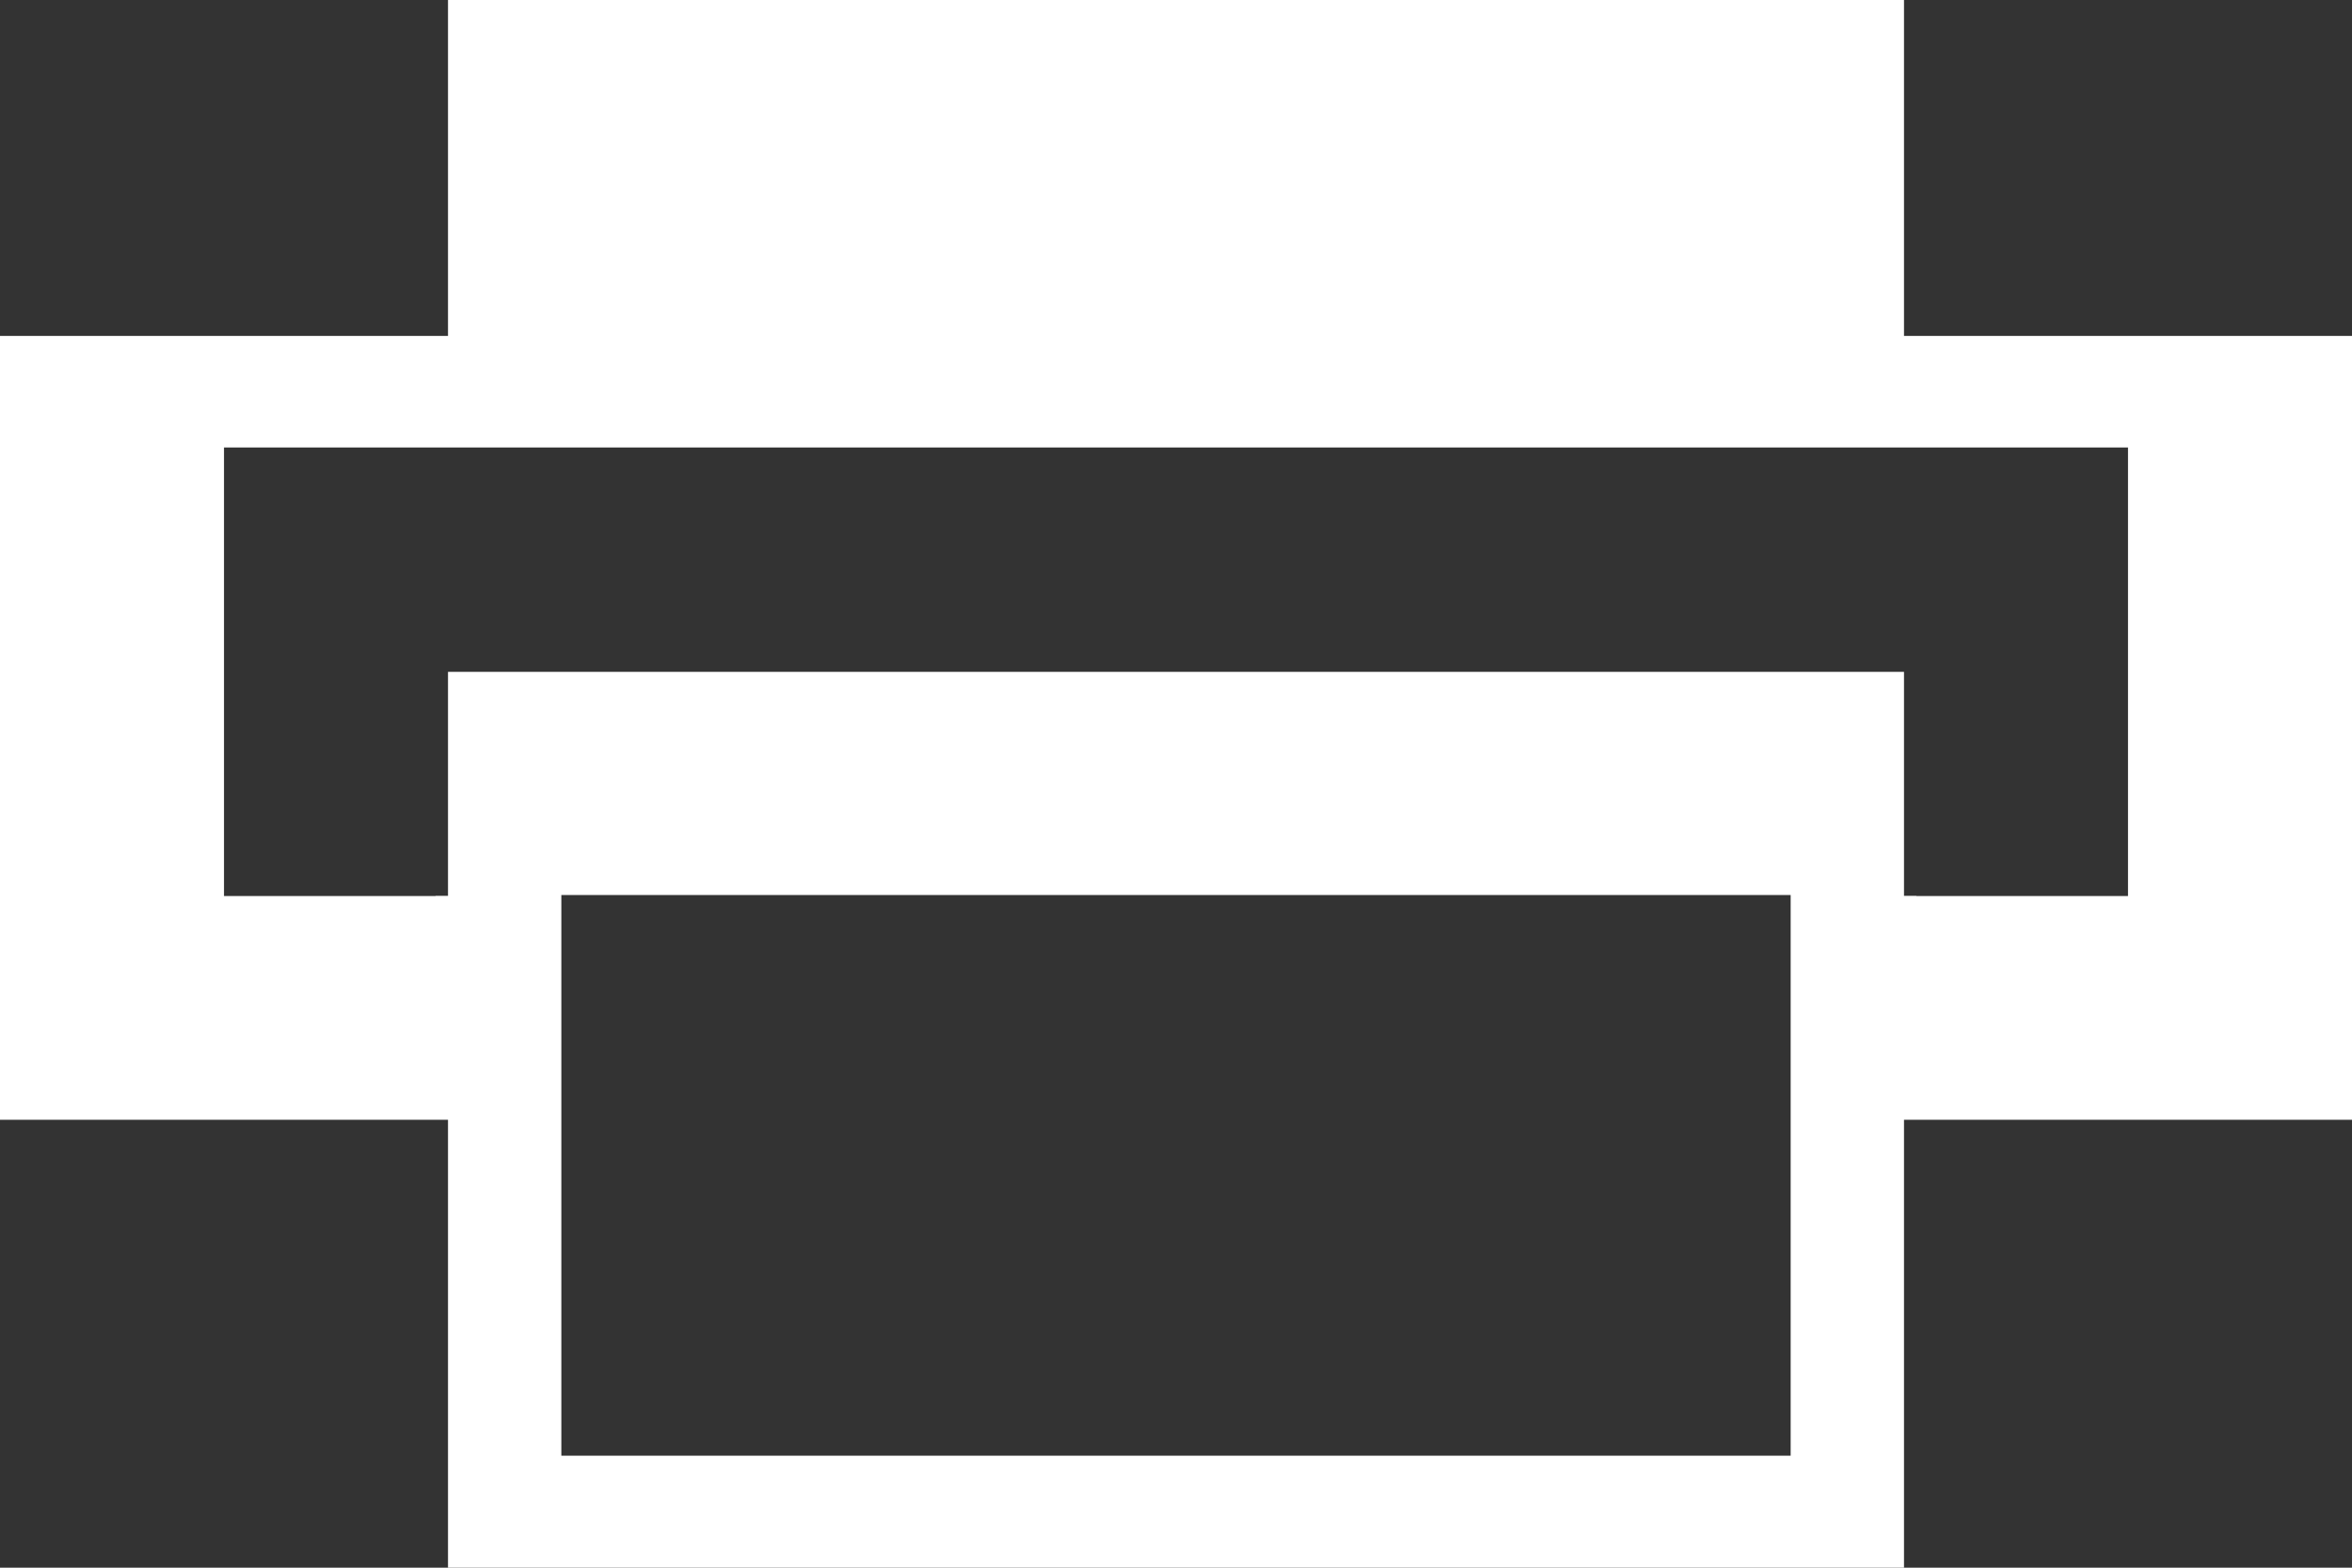 <svg xmlns="http://www.w3.org/2000/svg" preserveAspectRatio="xMidYMid" width="21" height="14"><rect width="100%" height="100%" fill="#333333" stroke="none"/><defs><style>.cls-2{fill:#fff}</style></defs><path d="M17 10v4H4v-4H0V3h4V0h13v3h4v7h-4zM5.012 13h10.976V7.993H5.012V13zM19 3.996H2v4.006h1.889V8H4V6h13v2h.111v.002H19V3.996z" id="path-1" class="cls-2" fill-rule="evenodd"/></svg>